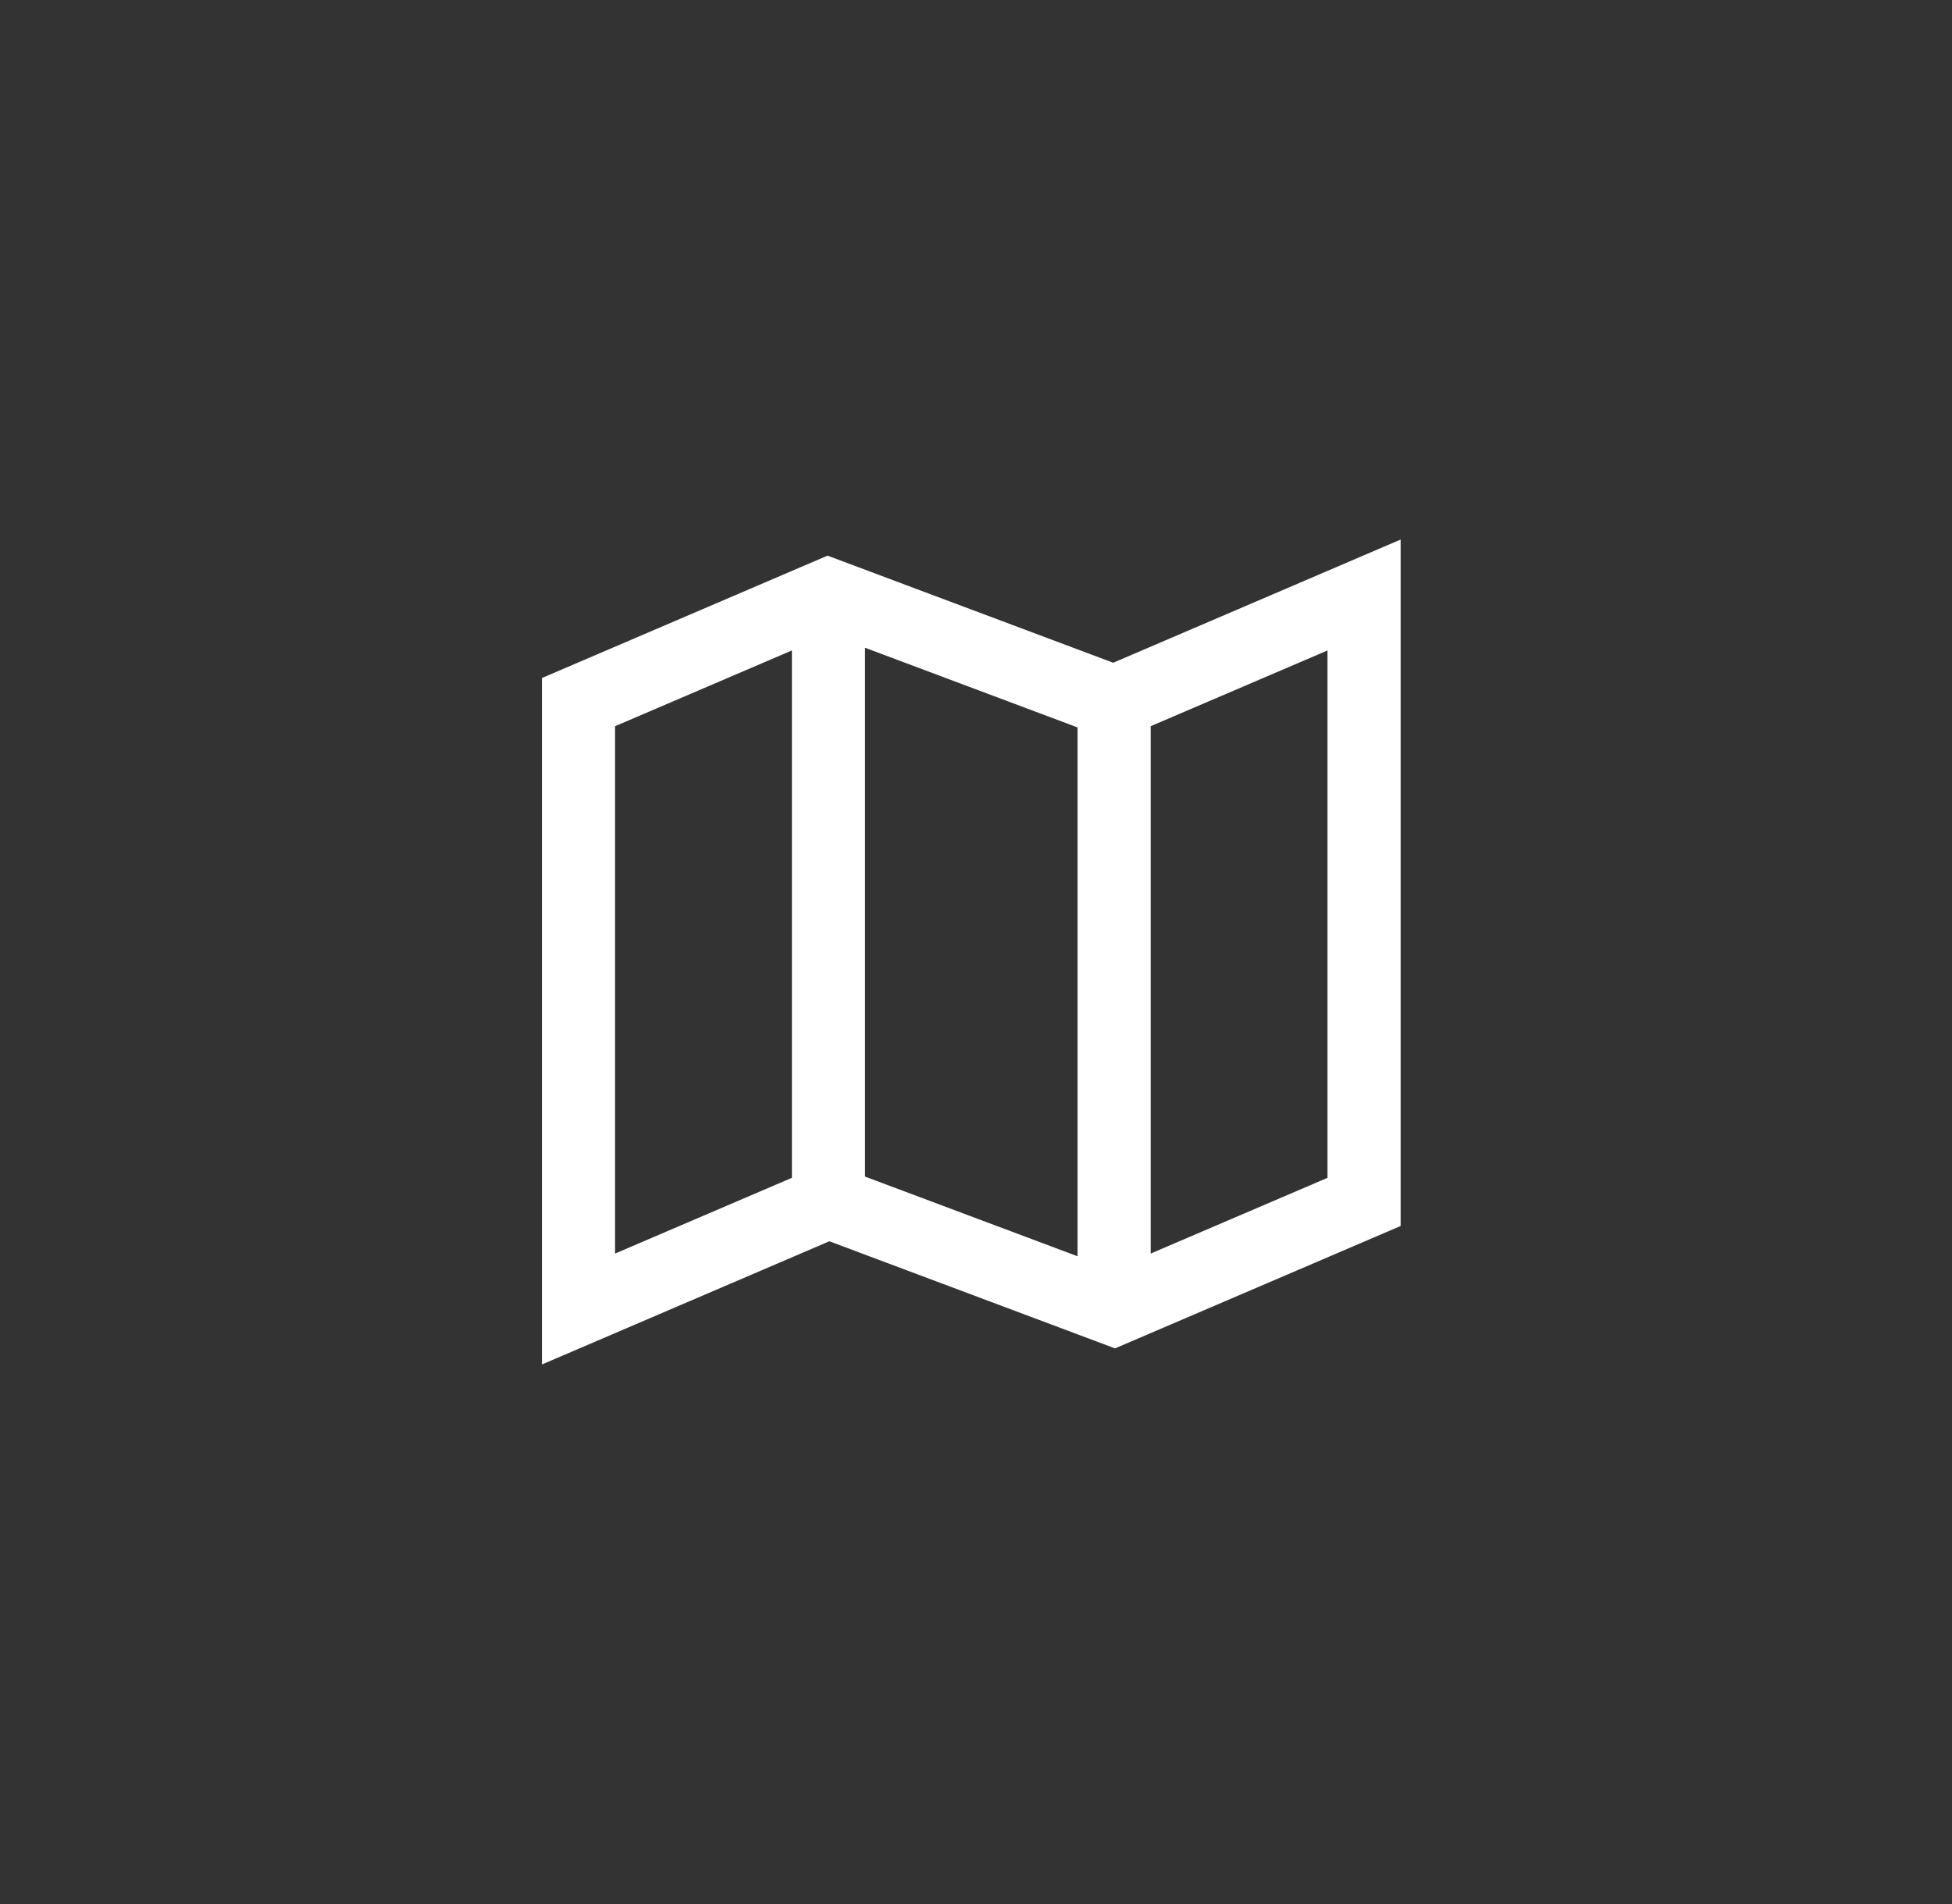 <svg width="41" height="40" viewBox="0 0 41 40" fill="none" xmlns="http://www.w3.org/2000/svg">
<rect x="0" y="0" width="41" height="40" fill="#333333" stroke="none"/>
<path fill-rule="evenodd" clip-rule="evenodd" d="M29.419 11.335V25.756L23.42 28.327L17.42 26.077L11.383 28.665V14.244L17.382 11.673L23.382 13.923L29.419 11.335ZM16.633 13.665L12.919 15.256V26.335L16.633 24.744V13.665ZM18.169 13.608L22.633 15.282V26.392L18.169 24.718V13.608ZM24.169 15.256V26.335L27.883 24.744V13.665L24.169 15.256Z" fill="white"/>
</svg>

